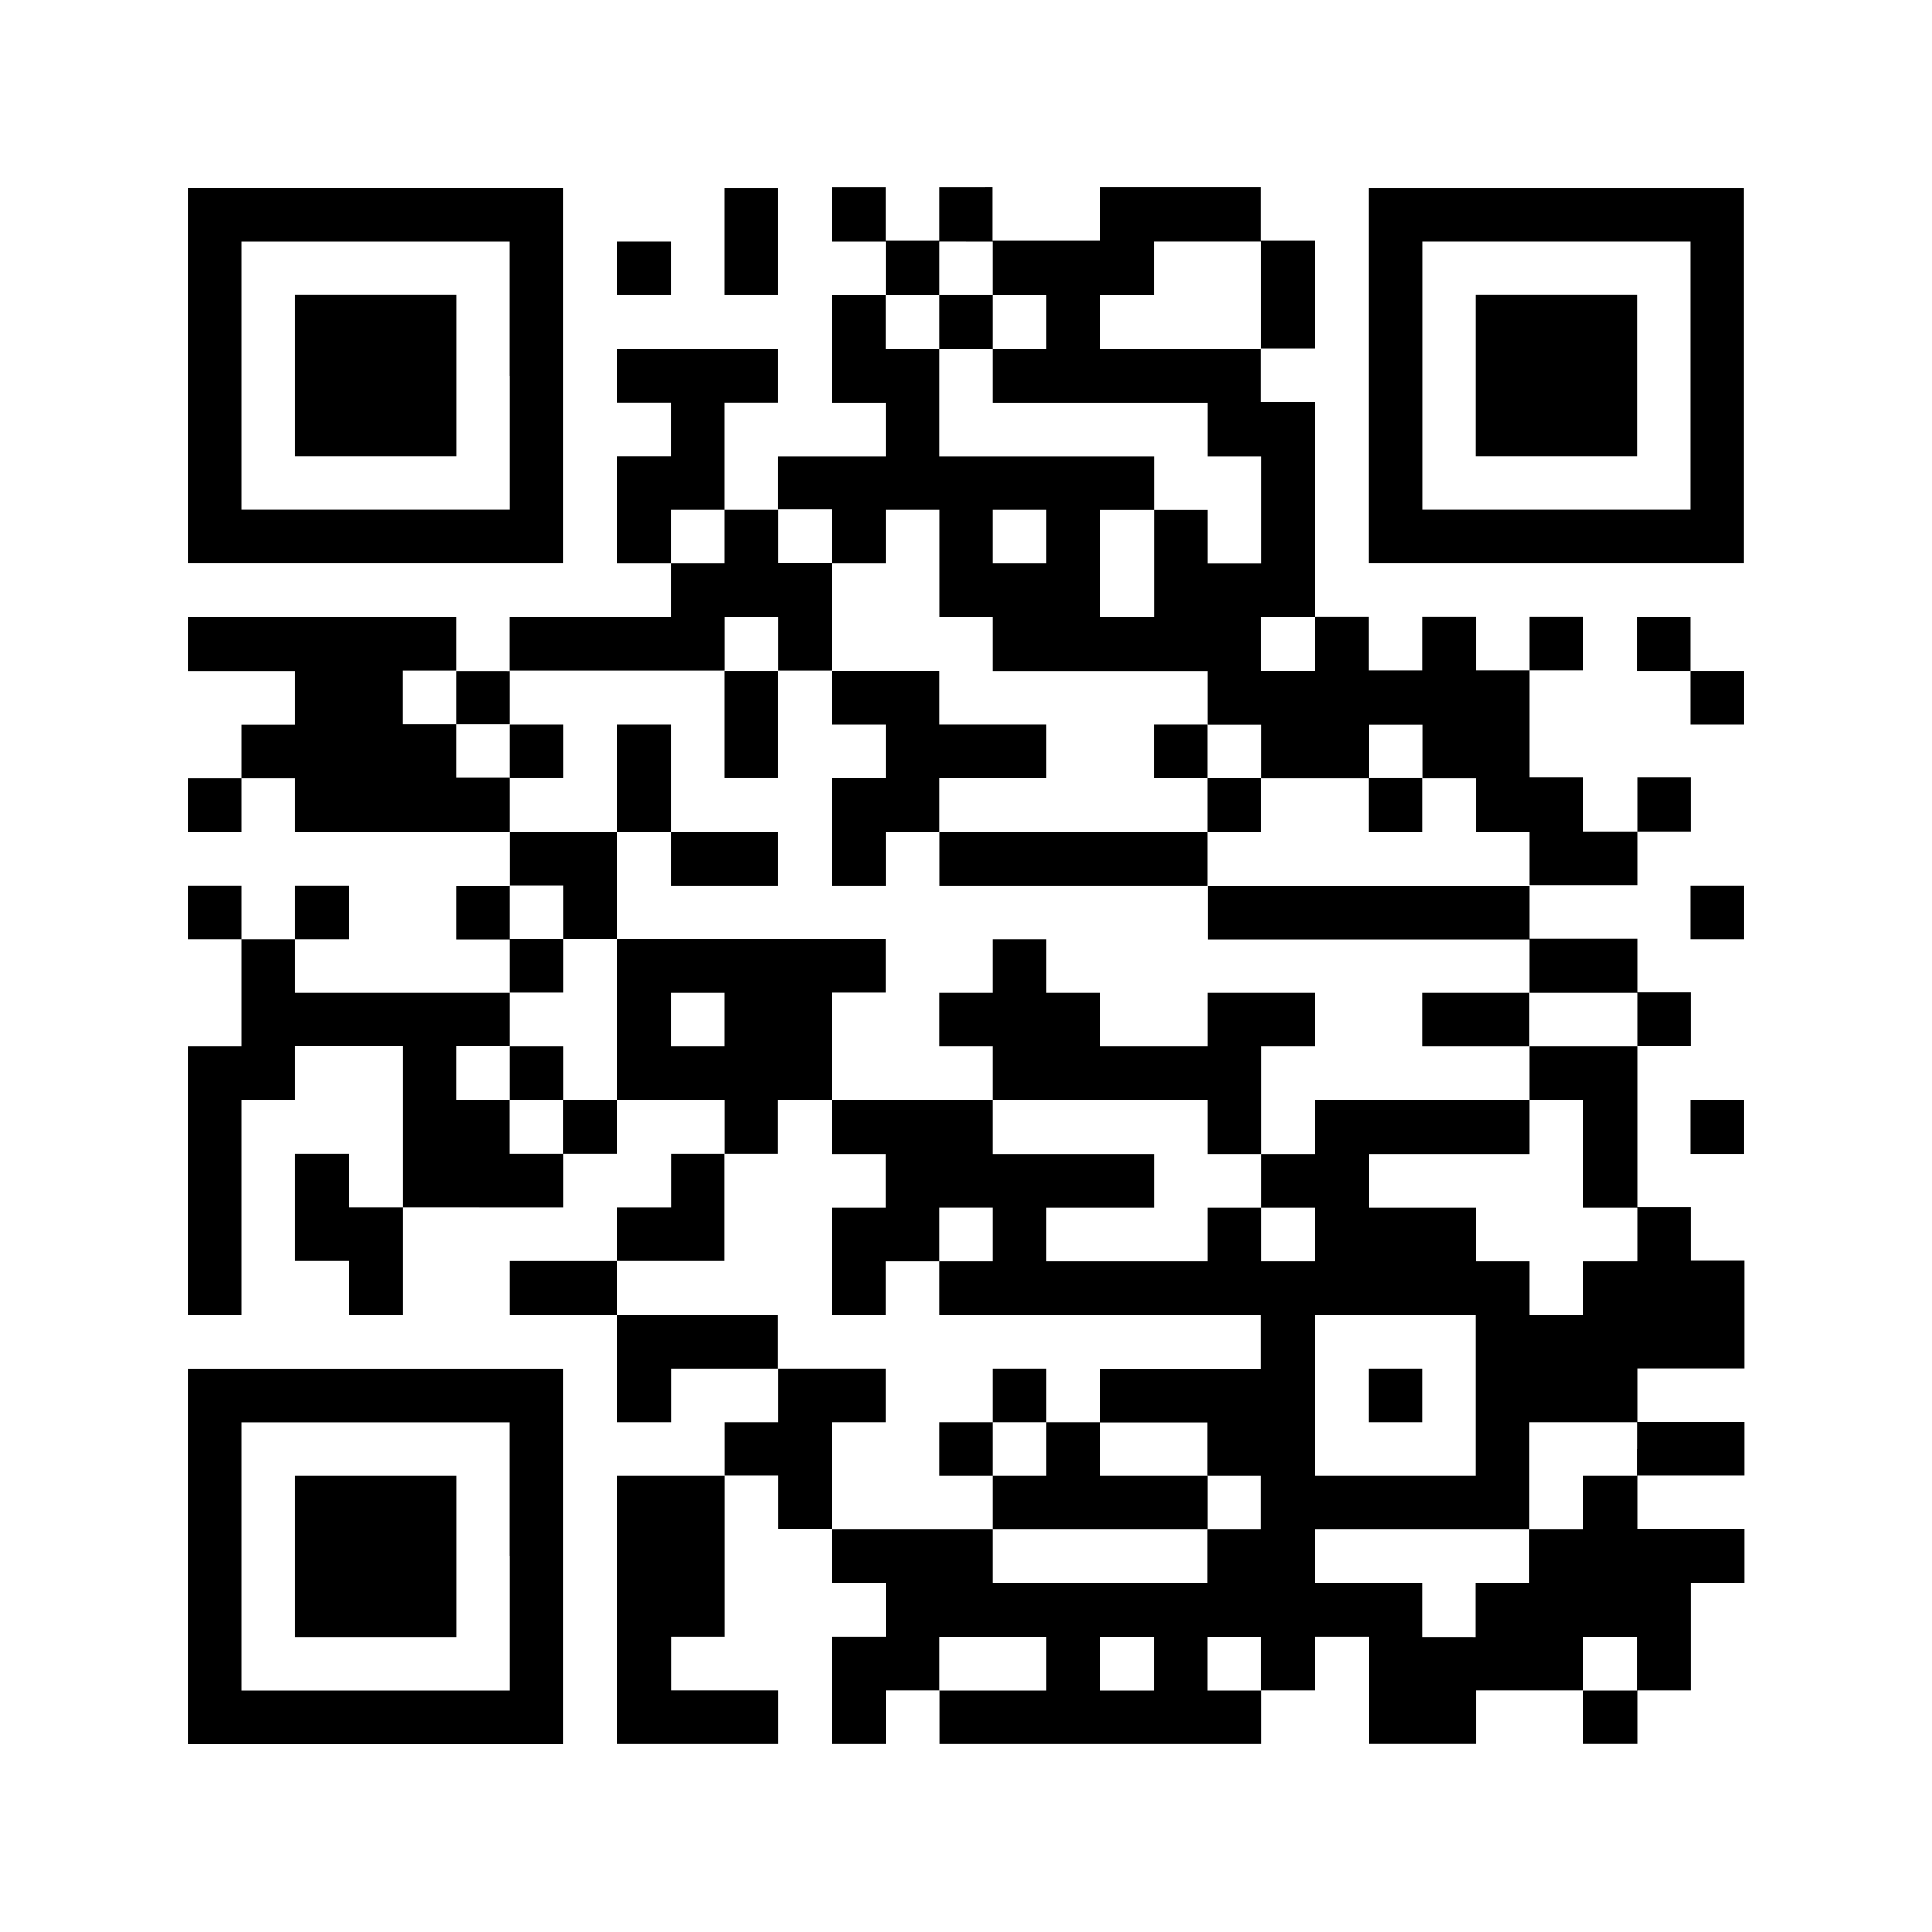 <?xml version="1.0" encoding="utf-8"?>
<!-- Generator: Adobe Illustrator 28.7.3, SVG Export Plug-In . SVG Version: 9.03 Build 54978)  -->
<svg version="1.1" id="レイヤー_1" xmlns="http://www.w3.org/2000/svg" xmlns:xlink="http://www.w3.org/1999/xlink" x="0px"
	 y="0px" viewBox="0 0 95 95" style="enable-background:new 0 0 95 95;" xml:space="preserve">
<style type="text/css">
	.st0{fill:#FFFFFF;}
</style>
<g>
	<rect class="st0" width="95" height="95"/>
	<g transform="translate(0,288) scale(0.05,-0.05)">
		<path d="M184.7,5390.6v-184.7h184.7h184.7v184.7v184.7H369.4H184.7V5390.6z M501.4,5390.6v-131.9H369.4H237.5v131.9v131.9h131.9
			h131.9V5390.6z"/>
		<path d="M290.3,5390.6v-79.2h79.2h79.2v79.2v79.2h-79.2h-79.2V5390.6z"/>
		<path d="M712.5,5522.5v-52.8h26.4h26.4v52.8v52.8h-26.4h-26.4V5522.5z"/>
		<path d="M818.1,5548.9v-26.4h26.4h26.4v-26.4v-26.4h-26.4h-26.4v-52.8v-52.8h26.4h26.4v-26.4v-26.4h-52.8h-52.8V5285v-26.4h-26.4
			h-26.4v52.8v52.8h26.4h26.4v26.4v26.4h-79.2h-79.2v-26.4v-26.4h26.4h26.4v-26.4v-26.4h-26.4h-26.4v-52.8v-52.8h26.4h26.4v-26.4
			v-26.4h-79.2h-79.2v-26.4v-26.4H475h-26.4v26.4v26.4H316.7H184.7v-26.4v-26.4h52.8h52.8v-26.4v-26.4h-26.4h-26.4v-26.4v-26.4
			h-26.4h-26.4v-26.4v-26.4h26.4h26.4v26.4v26.4h26.4h26.4v-26.4v-26.4h105.6h105.6v-26.4v-26.4H475h-26.4v-26.4v-26.4H475h26.4
			V4810v-26.4H395.8H290.3v26.4v26.4h26.4h26.4v26.4v26.4h-26.4h-26.4v-26.4v-26.4h-26.4h-26.4v26.4v26.4h-26.4h-26.4v-26.4v-26.4
			h26.4h26.4v-52.8v-52.8h-26.4h-26.4v-131.9v-131.9h26.4h26.4v105.6v105.6h26.4h26.4v26.4v26.4h52.8h52.8v-79.2v-79.2h-26.4h-26.4
			v26.4v26.4h-26.4h-26.4v-52.8v-52.8h26.4h26.4v-26.4v-26.4h26.4h26.4v52.8v52.8H475h79.2v26.4v26.4h26.4h26.4v26.4v26.4h52.8h52.8
			v-26.4v-26.4h-26.4h-26.4v-26.4v-26.4h-26.4h-26.4v-26.4v-26.4h-52.8h-52.8v-26.4v-26.4h52.8h52.8v-52.8v-52.8h26.4h26.4v26.4
			v26.4h52.8h52.8v-26.4v-26.4h-26.4h-26.4V4335v-26.4h-52.8h-52.8v-131.9v-131.9h79.2h79.2v26.4v26.4h-52.8h-52.8v26.4v26.4h26.4
			h26.4v79.2v79.2h26.4h26.4v-26.4v-26.4h26.4h26.4v-26.4v-26.4h26.4h26.4v-26.4v-26.4h-26.4h-26.4v-52.8v-52.8h26.4h26.4v26.4v26.4
			h26.4h26.4v-26.4v-26.4h158.3h158.3v26.4v26.4h26.4h26.4v26.4v26.4h26.4h26.4v-52.8v-52.8h52.8h52.8v26.4v26.4h52.8h52.8v-26.4
			v-26.4h26.4h26.4v26.4v26.4h26.4h26.4v52.8v52.8h26.4h26.4v26.4v26.4h-52.8h-52.8v26.4v26.4h52.8h52.8v26.4v26.4h-52.8h-52.8v26.4
			v26.4h52.8h52.8v52.8v52.8h-26.4h-26.4v26.4v26.4h-26.4h-26.4v79.2v79.2h26.4h26.4v26.4v26.4h-26.4h-26.4v26.4v26.4h-52.8h-52.8
			v26.4v26.4h52.8h52.8v26.4v26.4h26.4h26.4v26.4v26.4h-26.4h-26.4v-26.4v-26.4h-26.4h-26.4v26.4v26.4h-26.4h-26.4v52.8v52.8h26.4
			h26.4v26.4v26.4h-26.4h-26.4v-26.4v-26.4h-26.4h-26.4v26.4v26.4H1425h-26.4v-26.4v-26.4h-26.4h-26.4v26.4v26.4h-26.4h-26.4v105.6
			v105.6h-26.4h-26.4v26.4v26.4h26.4h26.4v52.8v52.8h-26.4h-26.4v26.4v26.4h-79.2h-79.2v-26.4v-26.4h-52.8h-52.8v26.4v26.4H950
			h-26.4v-26.4v-26.4h-26.4h-26.4v26.4v26.4h-26.4h-26.4V5548.9z M976.4,5496.1v-26.4h26.4h26.4v-26.4v-26.4h-26.4h-26.4v-26.4
			v-26.4h105.6h105.6v-26.4v-26.4h26.4h26.4v-52.8v-52.8h-26.4h-26.4v26.4v26.4h-26.4h-26.4v-52.8v-52.8h-26.4h-26.4v52.8v52.8h26.4
			h26.4v26.4v26.4h-105.6H923.6v52.8v52.8h-26.4h-26.4v26.4v26.4h26.4h26.4v26.4v26.4H950h26.4V5496.1z M1240.3,5469.7v-52.8h-79.2
			h-79.2v26.4v26.4h26.4h26.4v26.4v26.4h52.8h52.8V5469.7z M712.5,5232.2v-26.4h-26.4h-26.4v26.4v26.4h26.4h26.4V5232.2z
			 M818.1,5232.2v-26.4h26.4h26.4v26.4v26.4h26.4h26.4v-52.8v-52.8H950h26.4v-26.4v-26.4h105.6h105.6v-26.4v-26.4h26.4h26.4v-26.4
			v-26.4h52.8h52.8v26.4v26.4h26.4h26.4v-26.4v-26.4h26.4h26.4v-26.4v-26.4h26.4h26.4v-26.4v-26.4h-158.3h-158.3v-26.4v-26.4h158.3
			h158.3V4810v-26.4h52.8h52.8v-26.4v-26.4h-52.8h-52.8v-26.4v-26.4h26.4h26.4v-52.8v-52.8h26.4h26.4v-26.4v-26.4h-26.4h-26.4v-26.4
			v-26.4h-26.4h-26.4v26.4v26.4h-26.4h-26.4v26.4v26.4h-52.8h-52.8v26.4v26.4h79.2h79.2v26.4v26.4h-105.6h-105.6v-26.4v-26.4h-26.4
			h-26.4v-26.4v-26.4h26.4h26.4v-26.4v-26.4h-26.4h-26.4v26.4v26.4h-26.4h-26.4v-26.4v-26.4h-79.2h-79.2v26.4v26.4h52.8h52.8v26.4
			v26.4h-79.2h-79.2v26.4v26.4h-79.2h-79.2v-26.4v-26.4h26.4h26.4v-26.4v-26.4h-26.4h-26.4v-52.8v-52.8h26.4h26.4v26.4v26.4h26.4
			h26.4v26.4v26.4H950h26.4v-26.4v-26.4H950h-26.4v-26.4v-26.4h158.3h158.3v-26.4v-26.4h-79.2h-79.2v-26.4v-26.4h52.8h52.8V4335
			v-26.4h26.4h26.4v-26.4v-26.4h-26.4h-26.4v-26.4v-26.4h-105.6H976.4v26.4v26.4h-79.2h-79.2v52.8v52.8h26.4h26.4v26.4v26.4h-52.8
			h-52.8v26.4v26.4h-79.2h-79.2v26.4v26.4h52.8h52.8v52.8v52.8h26.4h26.4v26.4v26.4h26.4h26.4v52.8v52.8h26.4h26.4v26.4v26.4H738.9
			H606.9v-79.2v-79.2h-26.4h-26.4v-26.4v-26.4h-26.4h-26.4v26.4v26.4H475h-26.4v26.4v26.4H475h26.4v26.4v26.4h26.4h26.4v26.4v26.4
			h-26.4h-26.4v26.4v26.4h26.4h26.4v-26.4v-26.4h26.4h26.4v52.8v52.8h-52.8h-52.8v26.4v26.4H475h-26.4v26.4v26.4h-26.4h-26.4v26.4
			v26.4h26.4h26.4v-26.4v-26.4H475h26.4v26.4v26.4h105.6h105.6v26.4v26.4h26.4h26.4v-26.4v-26.4h26.4h26.4v52.8v52.8h-26.4h-26.4
			v26.4v26.4h26.4h26.4V5232.2z M1029.2,5232.2v-26.4h-26.4h-26.4v26.4v26.4h26.4h26.4V5232.2z M1293.1,5126.7v-26.4h-26.4h-26.4
			v26.4v26.4h26.4h26.4V5126.7z M712.5,4757.2v-26.4h-26.4h-26.4v26.4v26.4h26.4h26.4V4757.2z M1451.4,4387.8v-79.2h-79.2h-79.2
			v79.2v79.2h79.2h79.2V4387.8z M1609.7,4335v-26.4h-26.4h-26.4v-26.4v-26.4h-26.4h-26.4v-26.4v-26.4h-26.4h-26.4v-26.4v-26.4H1425
			h-26.4v26.4v26.4h-52.8h-52.8v26.4v26.4h105.6h105.6v52.8v52.8h52.8h52.8V4335z M1029.2,4123.9v-26.4h-52.8h-52.8v26.4v26.4h52.8
			h52.8V4123.9z M1134.7,4123.9v-26.4h-26.4h-26.4v26.4v26.4h26.4h26.4V4123.9z M1240.3,4123.9v-26.4h-26.4h-26.4v26.4v26.4h26.4
			h26.4V4123.9z M1609.7,4123.9v-26.4h-26.4h-26.4v26.4v26.4h26.4h26.4V4123.9z"/>
		<path d="M923.6,5443.3v-26.4H950h26.4v26.4v26.4H950h-26.4V5443.3z"/>
		<path d="M712.5,5047.5v-52.8h26.4h26.4v52.8v52.8h-26.4h-26.4V5047.5z"/>
		<path d="M818.1,5073.9v-26.4h26.4h26.4v-26.4v-26.4h-26.4h-26.4v-52.8v-52.8h26.4h26.4v26.4v26.4h26.4h26.4v-26.4v-26.4h131.9
			h131.9v26.4v26.4h26.4h26.4v26.4v26.4h-26.4h-26.4v26.4v26.4h-26.4h-26.4v-26.4v-26.4h26.4h26.4v-26.4v-26.4h-131.9H923.6v26.4
			v26.4h52.8h52.8v26.4v26.4h-52.8h-52.8v26.4v26.4h-52.8h-52.8V5073.9z"/>
		<path d="M501.4,5021.1v-26.4h26.4h26.4v26.4v26.4h-26.4h-26.4V5021.1z"/>
		<path d="M606.9,4994.7v-52.8h26.4h26.4v-26.4v-26.4h52.8h52.8v26.4v26.4h-52.8h-52.8v52.8v52.8h-26.4h-26.4V4994.7z"/>
		<path d="M1345.8,4968.3v-26.4h26.4h26.4v26.4v26.4h-26.4h-26.4V4968.3z"/>
		<path d="M976.4,4810v-26.4H950h-26.4v-26.4v-26.4H950h26.4v-26.4v-26.4h105.6h105.6v-26.4v-26.4h26.4h26.4v52.8v52.8h26.4h26.4
			v26.4v26.4h-52.8h-52.8v-26.4v-26.4h-52.8h-52.8v26.4v26.4h-26.4h-26.4v26.4v26.4h-26.4h-26.4V4810z"/>
		<path d="M1398.6,4757.2v-26.4h52.8h52.8v26.4v26.4h-52.8h-52.8V4757.2z"/>
		<path d="M501.4,4704.4v-26.4h26.4h26.4v26.4v26.4h-26.4h-26.4V4704.4z"/>
		<path d="M976.4,4387.8v-26.4H950h-26.4V4335v-26.4H950h26.4v-26.4v-26.4h105.6h105.6v26.4v26.4h-52.8h-52.8v26.4v26.4h-26.4h-26.4
			v26.4v26.4h-26.4h-26.4V4387.8z M1029.2,4335v-26.4h-26.4h-26.4v26.4v26.4h26.4h26.4V4335z"/>
		<path d="M1345.8,4387.8v-26.4h26.4h26.4v26.4v26.4h-26.4h-26.4V4387.8z"/>
		<path d="M1345.8,5390.6v-184.7h184.7h184.7v184.7v184.7h-184.7h-184.7V5390.6z M1662.5,5390.6v-131.9h-131.9h-131.9v131.9v131.9
			h131.9h131.9V5390.6z"/>
		<path d="M1451.4,5390.6v-79.2h79.2h79.2v79.2v79.2h-79.2h-79.2V5390.6z"/>
		<path d="M606.9,5496.1v-26.4h26.4h26.4v26.4v26.4h-26.4h-26.4V5496.1z"/>
		<path d="M1609.7,5126.7v-26.4h26.4h26.4v-26.4v-26.4h26.4h26.4v26.4v26.4h-26.4h-26.4v26.4v26.4h-26.4h-26.4V5126.7z"/>
		<path d="M1662.5,4862.8v-26.4h26.4h26.4v26.4v26.4h-26.4h-26.4V4862.8z"/>
		<path d="M1662.5,4651.7v-26.4h26.4h26.4v26.4v26.4h-26.4h-26.4V4651.7z"/>
		<path d="M184.7,4229.4v-184.7h184.7h184.7v184.7v184.7H369.4H184.7V4229.4z M501.4,4229.4v-131.9H369.4H237.5v131.9v131.9h131.9
			h131.9V4229.4z"/>
		<path d="M290.3,4229.4v-79.2h79.2h79.2v79.2v79.2h-79.2h-79.2V4229.4z"/>
	</g>
</g>
</svg>
